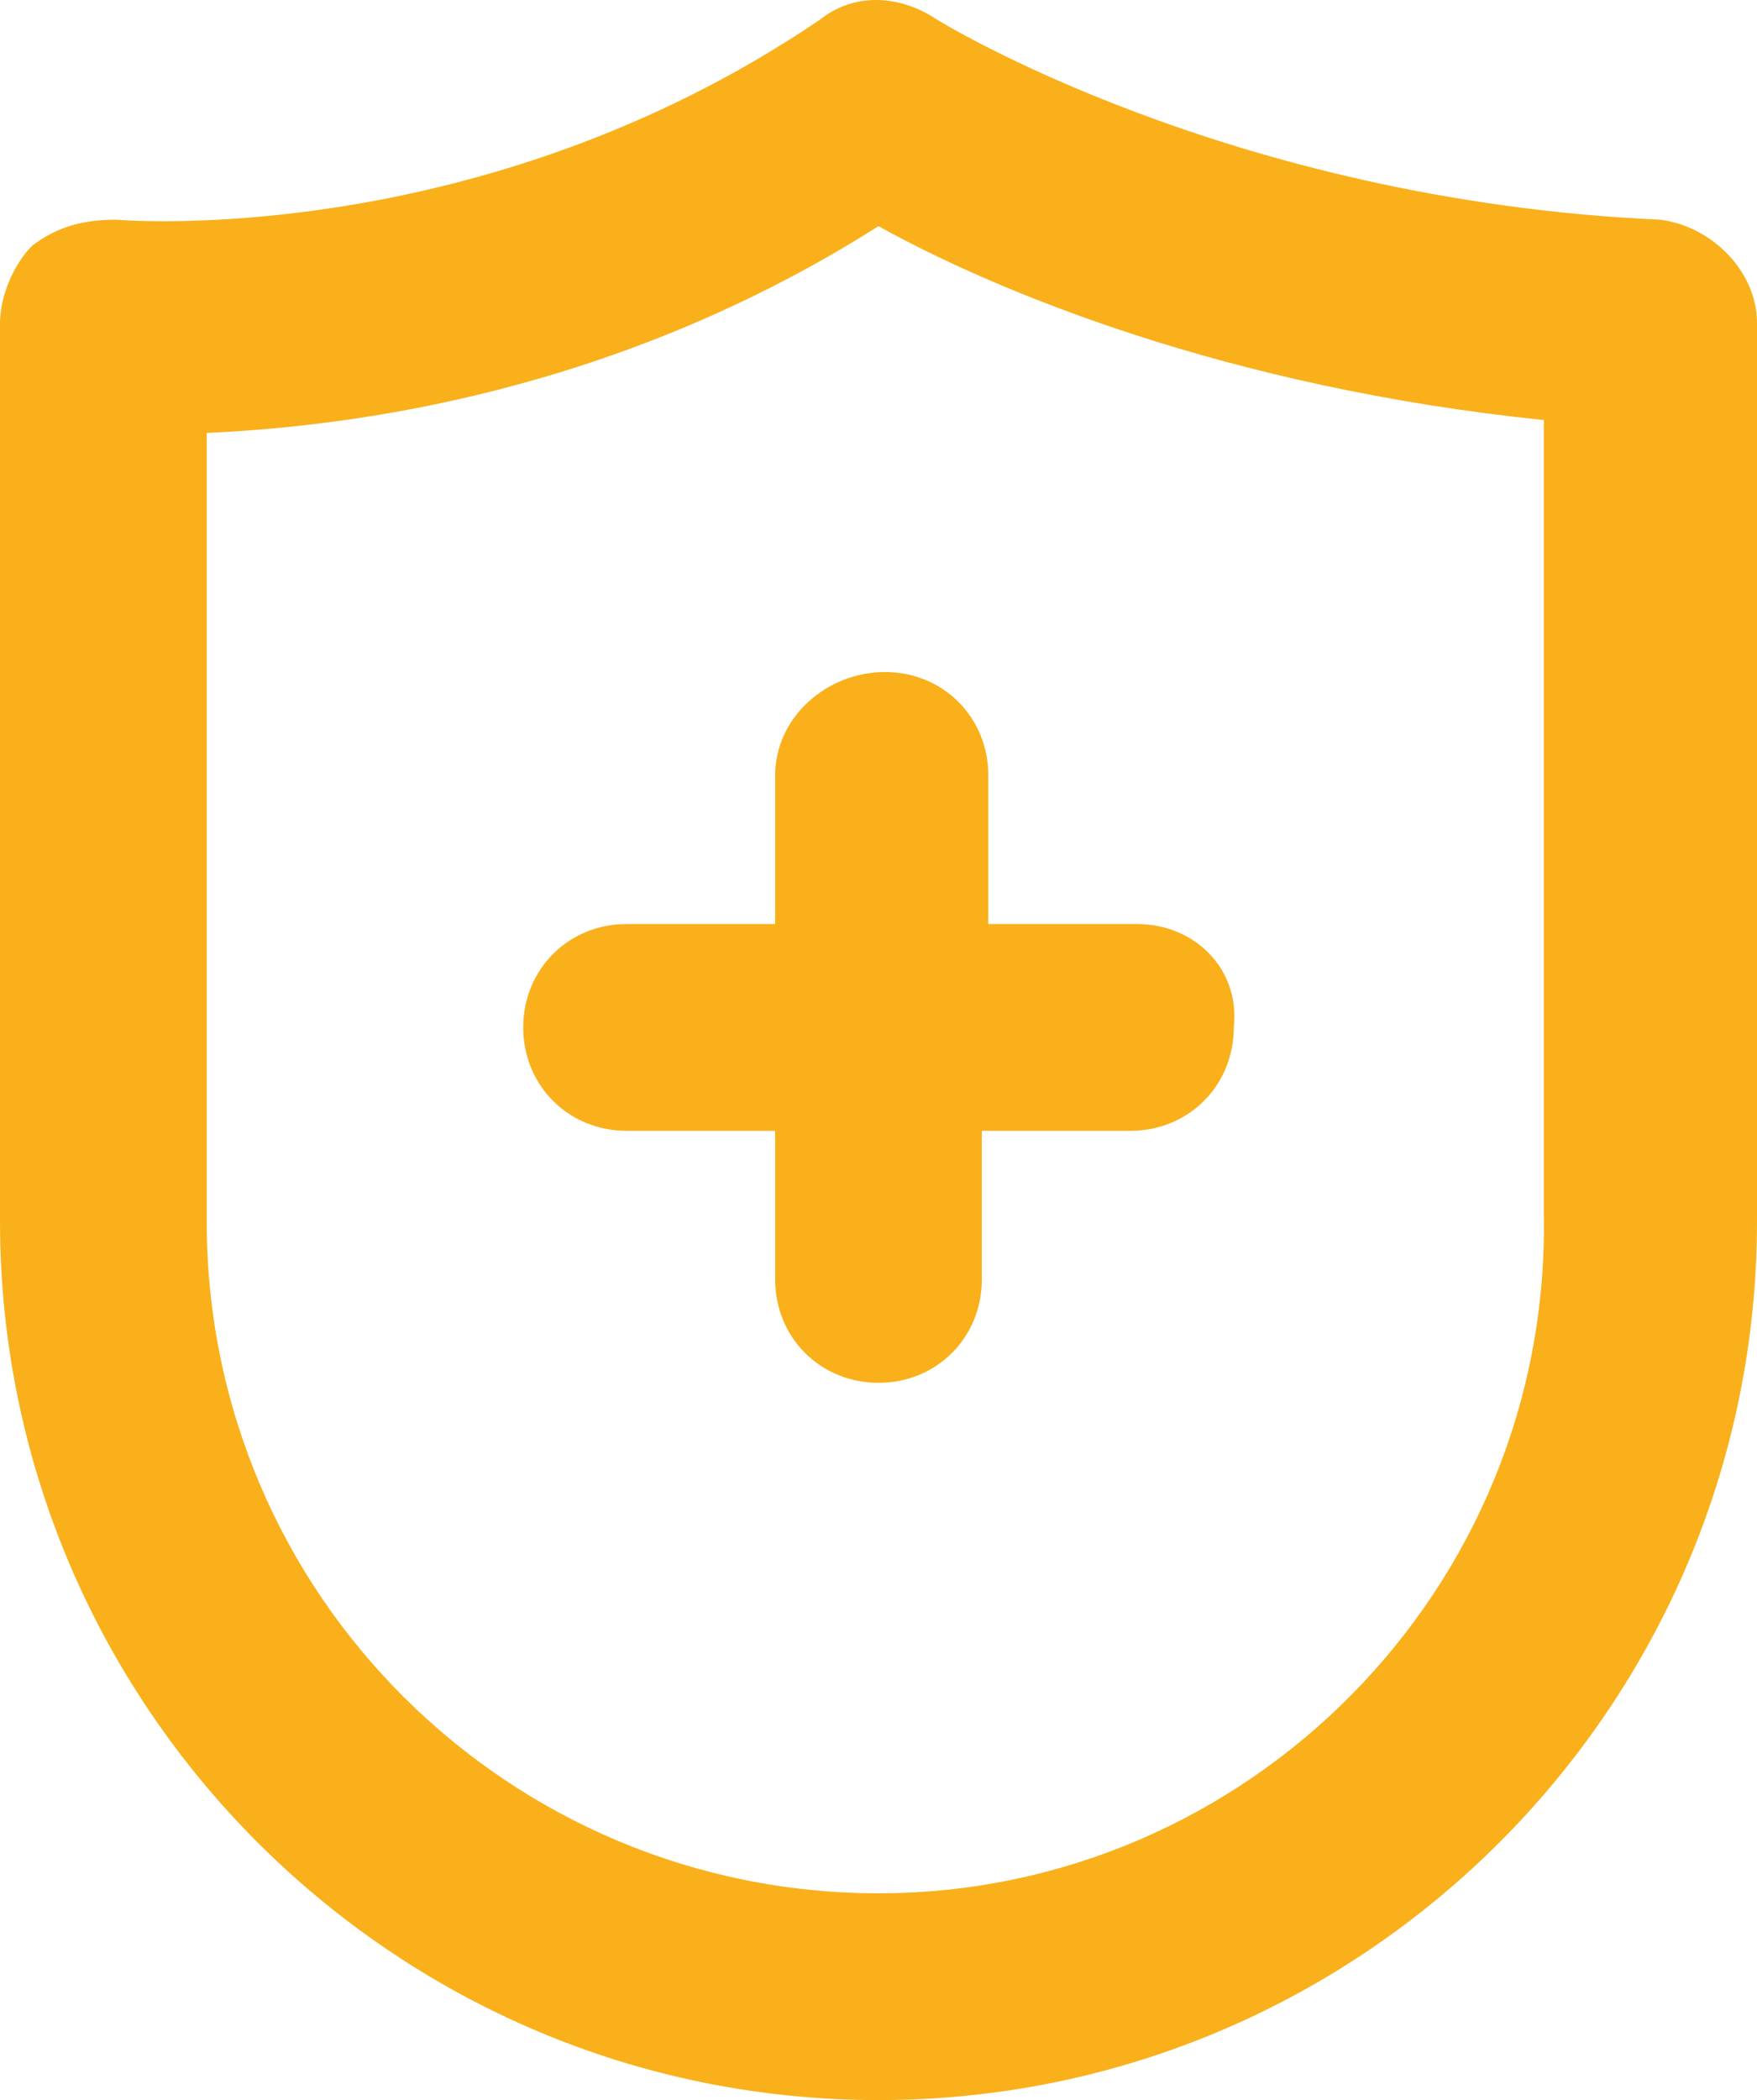 <?xml version="1.0" encoding="UTF-8"?>
<!-- Generator: Adobe Illustrator 28.0.0, SVG Export Plug-In . SVG Version: 6.00 Build 0)  -->
<svg xmlns="http://www.w3.org/2000/svg" xmlns:xlink="http://www.w3.org/1999/xlink" version="1.1" id="Warstwa_1" x="0px" y="0px" viewBox="0 0 27.2 32.5" style="enable-background:new 0 0 27.2 32.5;" xml:space="preserve">
<style type="text/css">
	.st0{fill:#F9B01B;}
</style>
<g>
	<path class="st0" d="M25.7,3.4C19,3.1,14.5,0.3,14.5,0.3c-0.6-0.4-1.3-0.4-1.8,0C7.4,3.9,1.8,3.4,1.8,3.4c-0.5,0-0.9,0.1-1.3,0.4   C0.2,4.1,0,4.6,0,5v13.9c0,7.5,6.1,13.6,13.6,13.6s13.6-6.1,13.6-13.6V5C27.2,4.2,26.5,3.5,25.7,3.4z M13.6,29.3   c-5.7,0-10.4-4.6-10.4-10.4V6.7c2.2-0.1,6.3-0.6,10.4-3.2c1.8,1,5.4,2.5,10.3,3v12.3C24,24.6,19.3,29.3,13.6,29.3z"></path>
	<path class="st0" d="M17.6,14.3h-2.3V12c0-0.9-0.7-1.6-1.6-1.6S12,11.1,12,12v2.3H9.7c-0.9,0-1.6,0.7-1.6,1.6   c0,0.9,0.7,1.6,1.6,1.6H12v2.3c0,0.9,0.7,1.6,1.6,1.6s1.6-0.7,1.6-1.6v-2.3h2.3c0.9,0,1.6-0.7,1.6-1.6C19.2,15,18.5,14.3,17.6,14.3   z"></path>
</g>
</svg>
